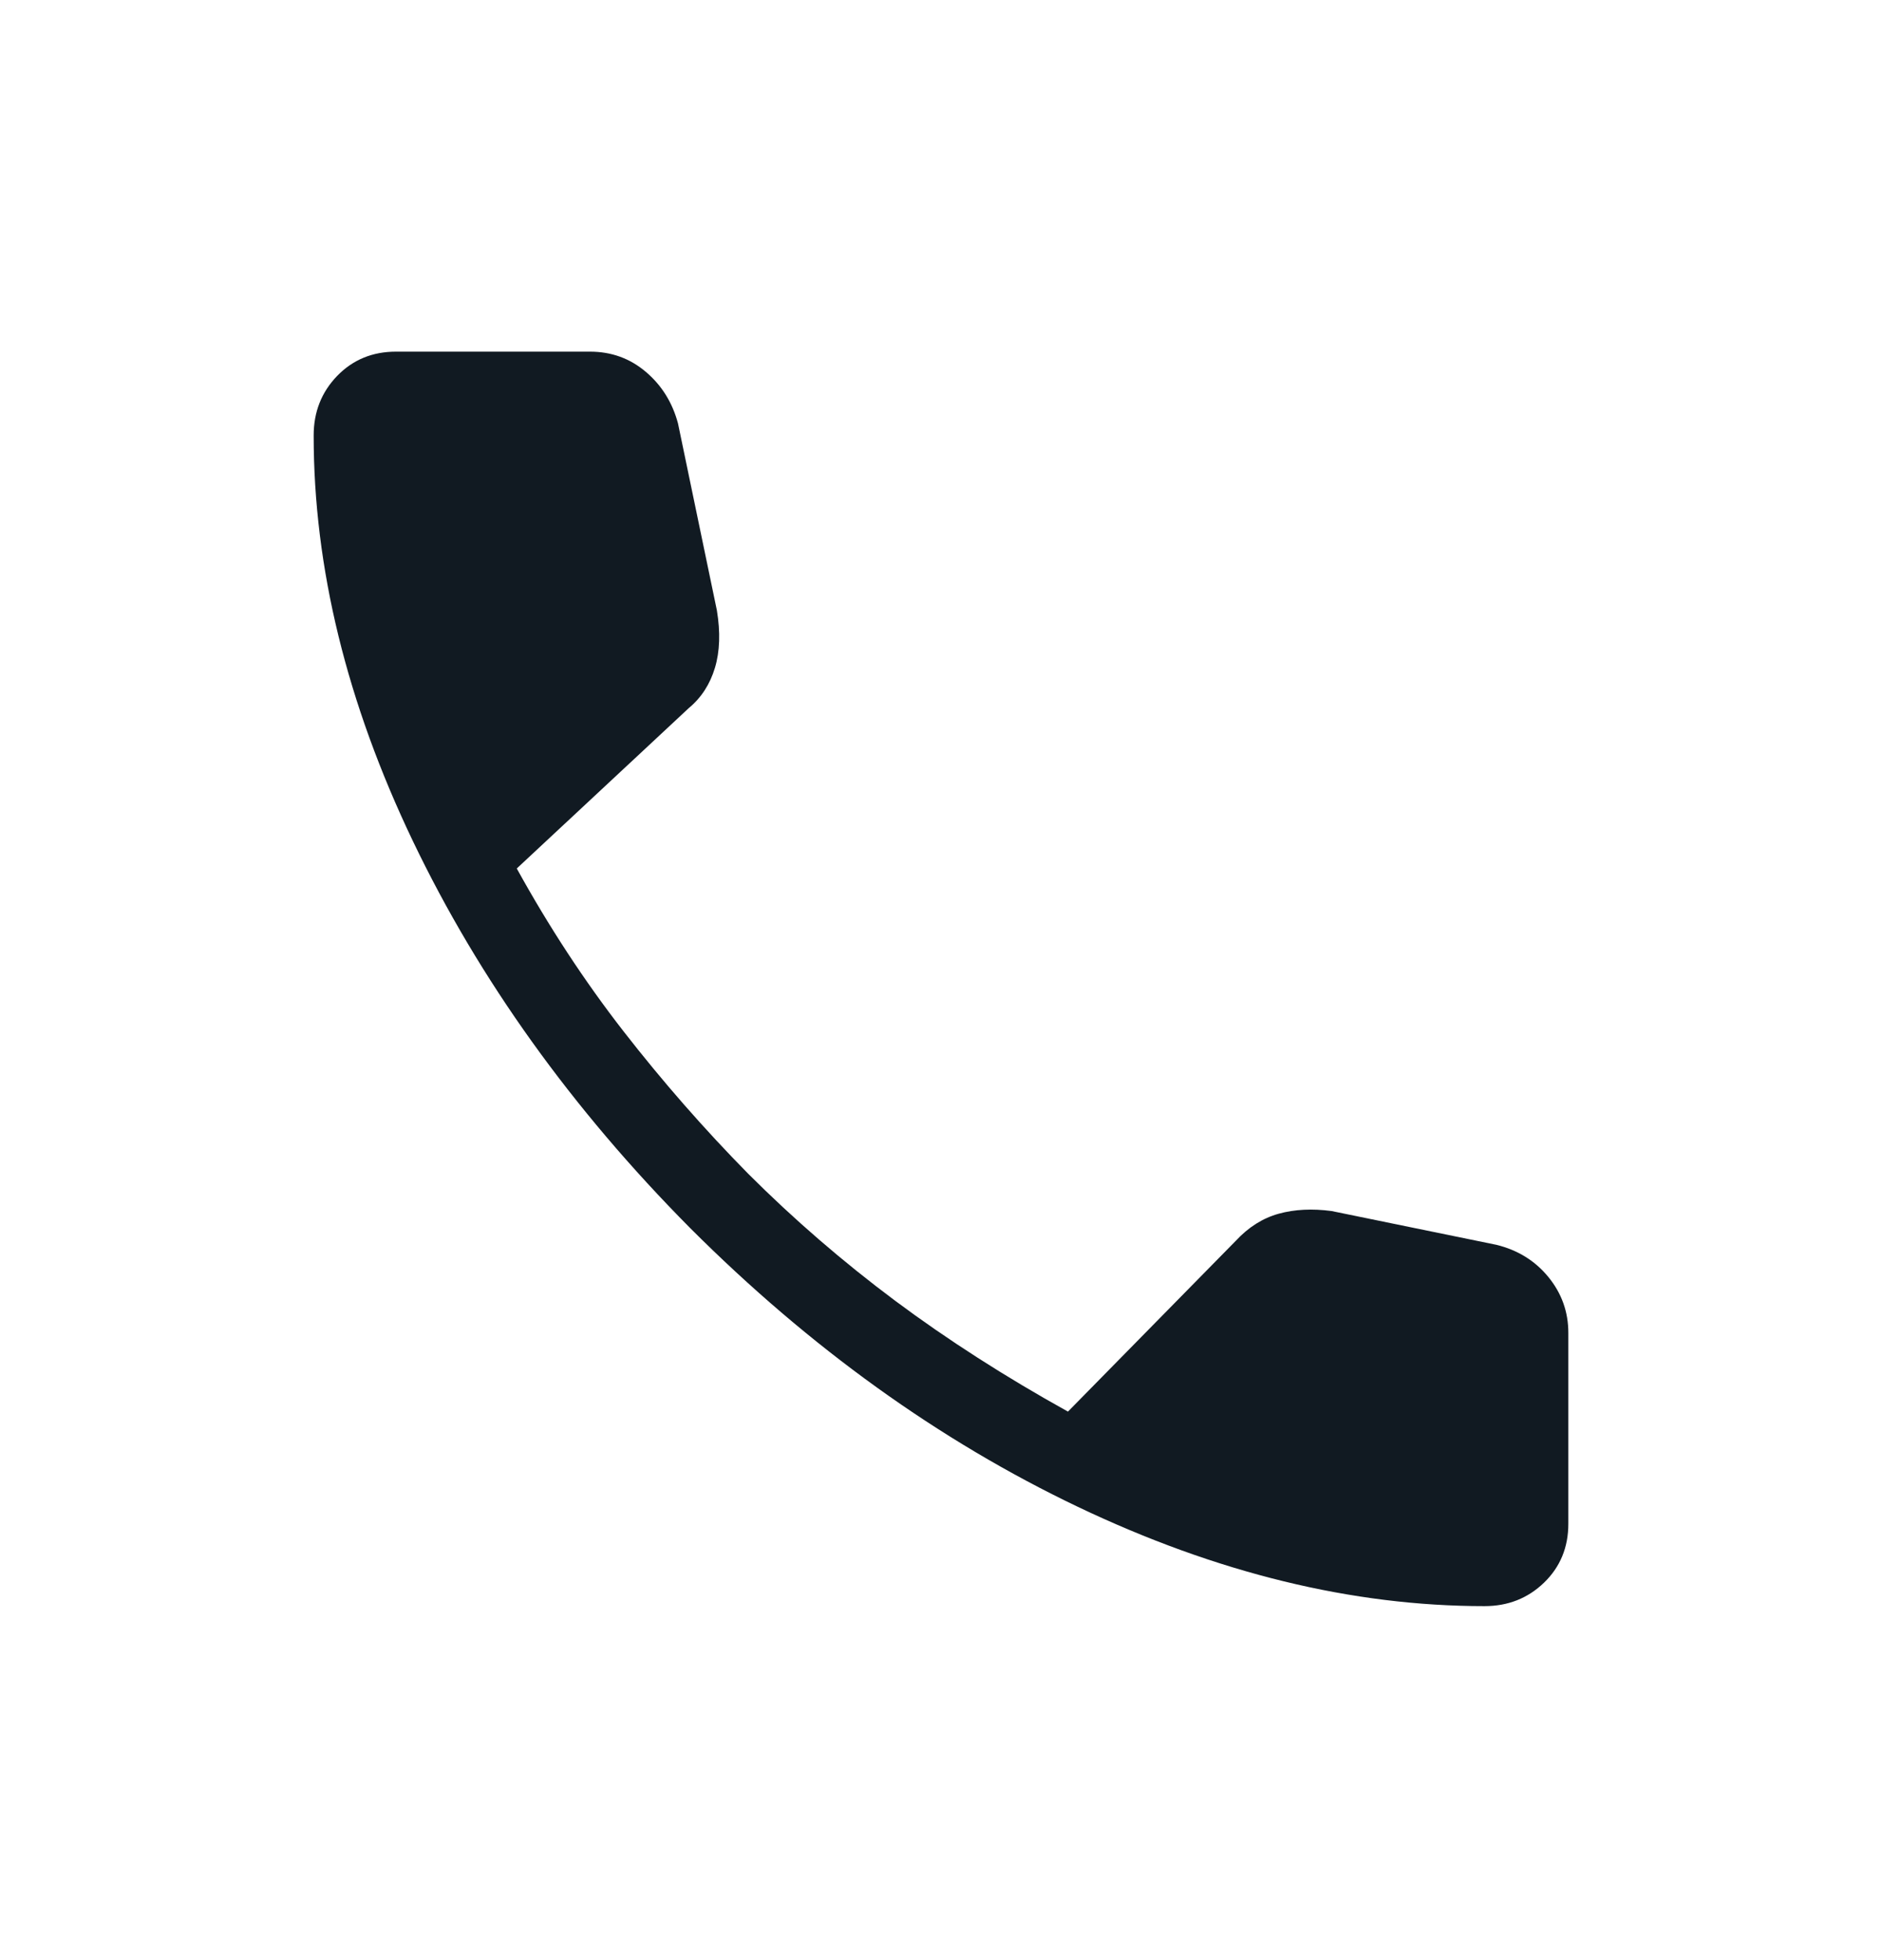 <svg width="24" height="25" viewBox="0 0 24 25" fill="none" xmlns="http://www.w3.org/2000/svg">
<path d="M18.931 20.485C17.245 20.485 15.517 20.063 13.746 19.219C11.976 18.374 10.328 17.189 8.802 15.664C7.289 14.138 6.111 12.493 5.266 10.729C4.422 8.965 4 7.24 4 5.554C4 5.254 4.1 5.001 4.3 4.794C4.5 4.588 4.75 4.485 5.05 4.485H7.523C7.795 4.485 8.032 4.57 8.235 4.742C8.437 4.913 8.574 5.132 8.646 5.4L9.142 7.785C9.188 8.064 9.18 8.309 9.117 8.518C9.054 8.727 8.944 8.898 8.784 9.031L6.59 11.077C7.001 11.822 7.454 12.514 7.951 13.153C8.448 13.792 8.978 14.398 9.54 14.969C10.121 15.55 10.746 16.09 11.415 16.59C12.085 17.089 12.819 17.56 13.619 18.004L15.758 15.827C15.921 15.651 16.104 15.536 16.307 15.48C16.51 15.424 16.735 15.413 16.981 15.446L19.084 15.877C19.356 15.944 19.577 16.081 19.746 16.288C19.915 16.495 20 16.732 20 17V19.435C20 19.735 19.897 19.985 19.691 20.185C19.484 20.385 19.231 20.485 18.931 20.485Z" fill="#111A22"/>
</svg>
